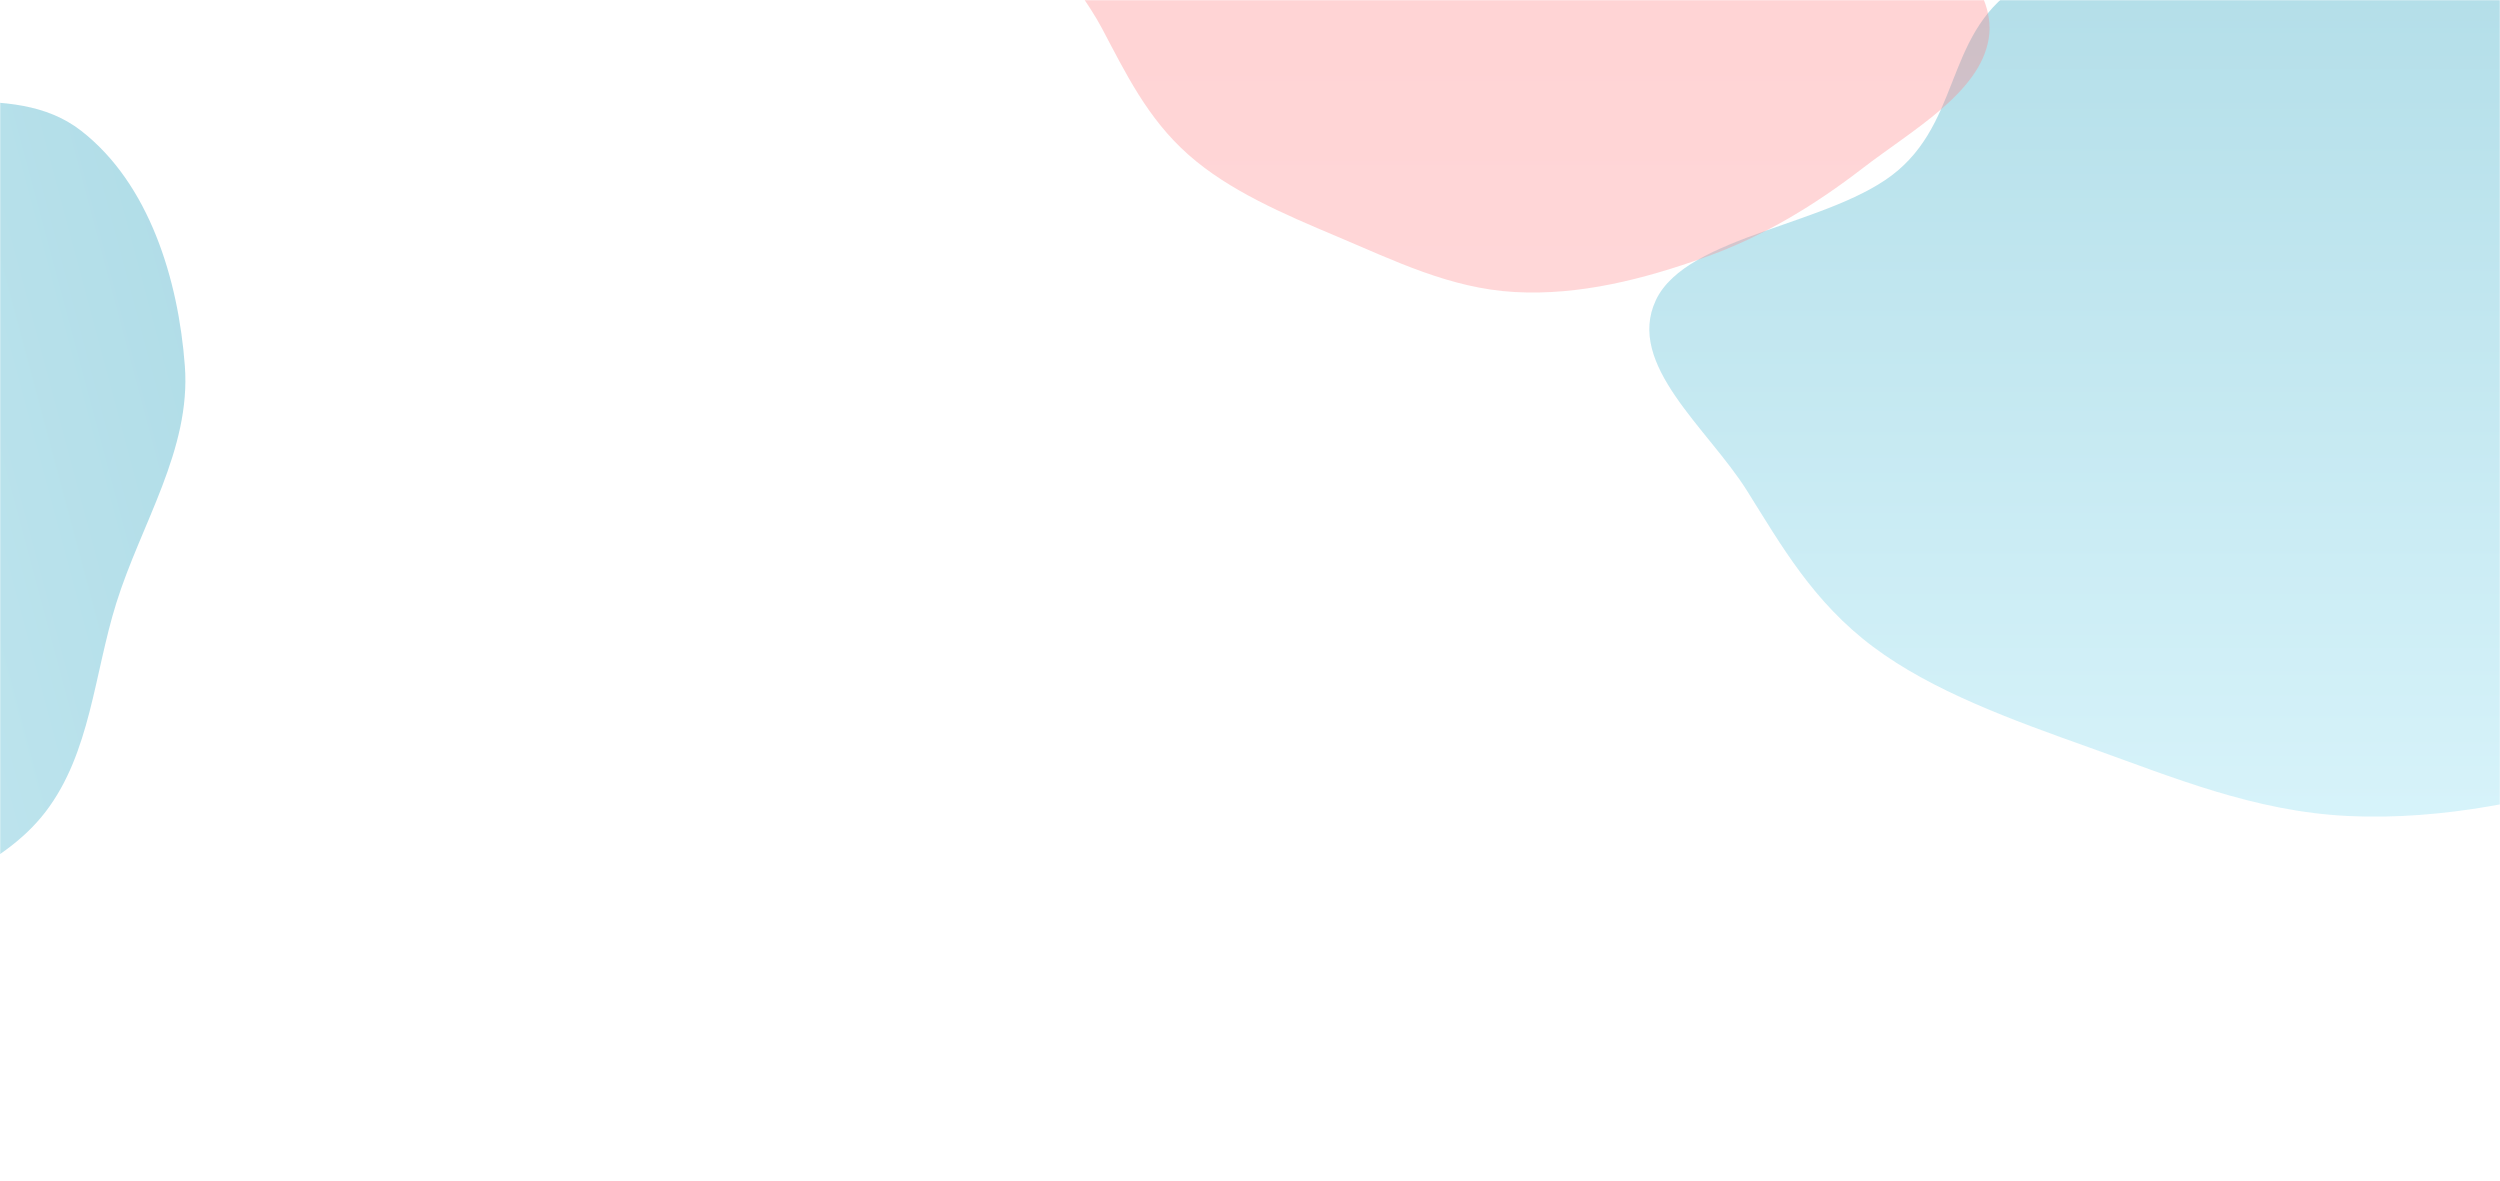 <svg width="1440" height="680" viewBox="0 0 1440 680" fill="none" xmlns="http://www.w3.org/2000/svg">
<mask id="mask0_2_15664" style="mask-type:alpha" maskUnits="userSpaceOnUse" x="0" y="0" width="1440" height="680">
<rect width="1440" height="680" fill="#D9D9D9"/>
</mask>
<g mask="url(#mask0_2_15664)">
<g filter="url(#filter0_f_2_15664)">
<path fill-rule="evenodd" clip-rule="evenodd" d="M1352.46 -31.096C1411.25 -23.792 1453.26 7.935 1503.6 28.88C1548.52 47.571 1602.34 58.767 1634.6 86.29C1666.65 113.639 1665.72 150.566 1683.98 182.779C1704.77 219.475 1757.92 251.572 1750.25 290.336C1742.67 328.659 1686.65 354.746 1644.52 382.164C1605.29 407.701 1562.32 430.323 1511.83 445.51C1461.7 460.592 1407.61 472.659 1352.46 470.019C1298.48 467.436 1251.46 447.663 1204.06 430.778C1158.5 414.547 1112.96 398.048 1078.96 372.596C1044.36 346.683 1026.2 314.444 1006.32 282.718C983.771 246.747 936.298 210.002 953.789 172.876C971.604 135.061 1056.41 129.664 1093.28 98.122C1131.49 65.434 1120.28 12.522 1170.47 -12.502C1219.71 -37.051 1291.38 -38.683 1352.46 -31.096Z" fill="url(#paint0_linear_2_15664)" fill-opacity="0.35"/>
</g>
<g filter="url(#filter1_f_2_15664)">
<path fill-rule="evenodd" clip-rule="evenodd" d="M106.481 210.87C110.058 258.903 81.273 301.641 66.967 347.434C54.2 388.3 52.141 433.697 26.302 467.521C0.626 501.131 -43.225 512.138 -77.518 536.569C-116.582 564.398 -143.491 615.916 -190.914 622.268C-237.798 628.548 -280.275 593.284 -321.441 569.243C-359.782 546.852 -395.452 520.637 -423.894 486.21C-452.138 452.022 -477.64 413.804 -485.975 370.086C-494.132 327.298 -480.522 284.461 -470.405 242.243C-460.679 201.661 -450.632 161.014 -427.601 126.499C-404.153 91.358 -369.809 66.999 -336.431 41.46C-298.586 12.503 -265.004 -36.08 -217.477 -34.278C-169.069 -32.442 -145.073 31.779 -100.123 50.422C-53.541 69.742 6.687 44.218 46.698 75.29C85.95 105.773 102.765 160.974 106.481 210.87Z" fill="url(#paint1_linear_2_15664)" fill-opacity="0.35"/>
</g>
<g filter="url(#filter2_f_2_15664)">
<path fill-rule="evenodd" clip-rule="evenodd" d="M872.344 -238.459C912.717 -232.532 941.559 -206.785 976.125 -189.788C1006.97 -174.62 1043.92 -165.535 1066.07 -143.2C1088.08 -121.006 1087.44 -91.039 1099.98 -64.898C1114.26 -35.119 1150.75 -9.072 1145.48 22.385C1140.28 53.485 1101.81 74.654 1072.89 96.905C1045.95 117.628 1016.45 135.986 981.779 148.31C947.354 160.549 910.214 170.342 872.344 168.2C835.281 166.103 802.996 150.058 770.449 136.356C739.162 123.184 707.893 109.795 684.552 89.14C660.788 68.111 648.322 41.949 634.669 16.204C619.189 -12.987 586.592 -42.806 598.602 -72.935C610.834 -103.622 669.067 -108.001 694.383 -133.598C720.618 -160.124 712.923 -203.063 747.387 -223.37C781.197 -243.292 830.407 -244.616 872.344 -238.459Z" fill="url(#paint2_linear_2_15664)" fill-opacity="0.35"/>
</g>
</g>
<defs>
<filter id="filter0_f_2_15664" x="679.556" y="-305.547" width="1341.89" height="1046.38" filterUnits="userSpaceOnUse" color-interpolation-filters="sRGB">
<feFlood flood-opacity="0" result="BackgroundImageFix"/>
<feBlend mode="normal" in="SourceGraphic" in2="BackgroundImageFix" result="shape"/>
<feGaussianBlur stdDeviation="135.222" result="effect1_foregroundBlur_2_15664"/>
</filter>
<filter id="filter1_f_2_15664" x="-738.469" y="-284.327" width="1095.25" height="1157.33" filterUnits="userSpaceOnUse" color-interpolation-filters="sRGB">
<feFlood flood-opacity="0" result="BackgroundImageFix"/>
<feBlend mode="normal" in="SourceGraphic" in2="BackgroundImageFix" result="shape"/>
<feGaussianBlur stdDeviation="125" result="effect1_foregroundBlur_2_15664"/>
</filter>
<filter id="filter2_f_2_15664" x="325.556" y="-512.155" width="1090.89" height="951.095" filterUnits="userSpaceOnUse" color-interpolation-filters="sRGB">
<feFlood flood-opacity="0" result="BackgroundImageFix"/>
<feBlend mode="normal" in="SourceGraphic" in2="BackgroundImageFix" result="shape"/>
<feGaussianBlur stdDeviation="135.222" result="effect1_foregroundBlur_2_15664"/>
</filter>
<linearGradient id="paint0_linear_2_15664" x1="1350.5" y1="-35.103" x2="1350.5" y2="470.384" gradientUnits="userSpaceOnUse">
<stop stop-color="#219EBC"/>
<stop offset="1" stop-color="#8BDCF0"/>
</linearGradient>
<linearGradient id="paint1_linear_2_15664" x1="110.812" y1="208.074" x2="-487.047" y2="367.799" gradientUnits="userSpaceOnUse">
<stop stop-color="#219EBC"/>
<stop offset="1" stop-color="#8BDCF0"/>
</linearGradient>
<linearGradient id="paint2_linear_2_15664" x1="871" y1="-241.711" x2="871" y2="168.496" gradientUnits="userSpaceOnUse">
<stop stop-color="#FF7477"/>
<stop offset="1" stop-color="#FF8C8F"/>
</linearGradient>
</defs>
</svg>
